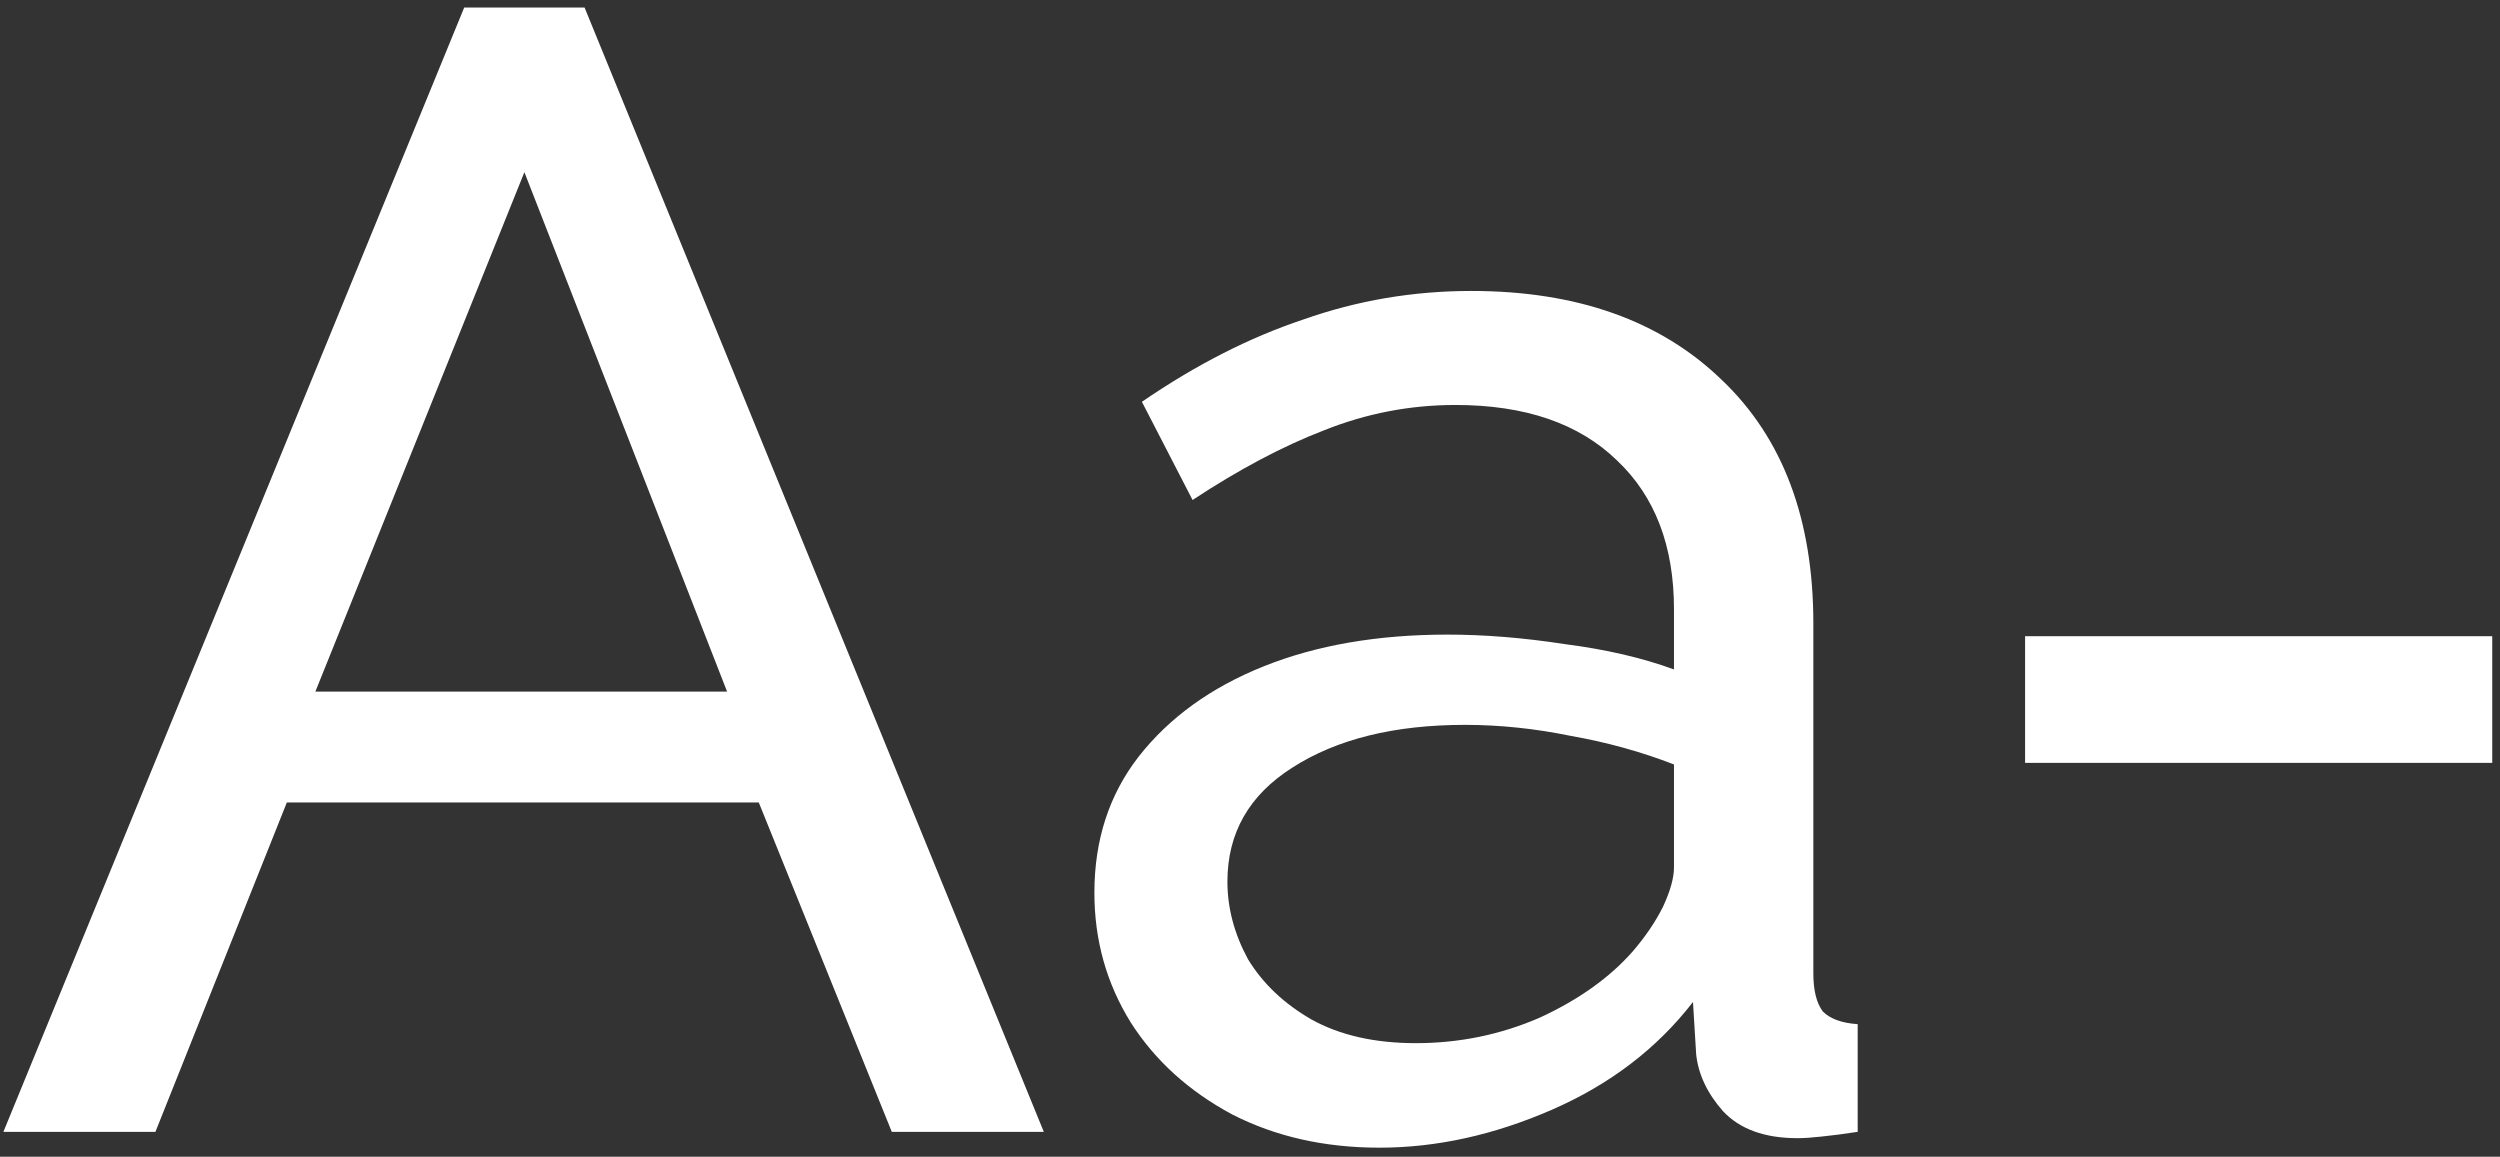 <?xml version="1.0" encoding="UTF-8"?> <svg xmlns="http://www.w3.org/2000/svg" width="201" height="93" viewBox="0 0 201 93" fill="none"><rect x="0" y="0" width="201" height="93" fill="#333333" stroke="none"/><path d="M37.323 0.603H46.999L83.922 91H71.7L61.005 64.517H23.063L12.496 91H0.273L37.323 0.603ZM58.458 55.605L42.161 13.844L25.355 55.605H58.458ZM87.989 71.775C87.989 67.531 89.178 63.881 91.554 60.825C94.016 57.685 97.369 55.266 101.613 53.568C105.857 51.87 110.78 51.022 116.382 51.022C119.352 51.022 122.493 51.276 125.803 51.786C129.114 52.21 132.042 52.889 134.588 53.823V48.984C134.588 43.892 133.061 39.902 130.005 37.017C126.949 34.046 122.62 32.56 117.018 32.56C113.368 32.56 109.846 33.239 106.451 34.597C103.14 35.871 99.618 37.738 95.883 40.2L91.809 32.306C96.138 29.335 100.467 27.128 104.796 25.685C109.124 24.157 113.623 23.393 118.291 23.393C126.779 23.393 133.485 25.77 138.408 30.523C143.331 35.192 145.793 41.727 145.793 50.13V78.268C145.793 79.626 146.047 80.645 146.556 81.324C147.151 81.918 148.084 82.257 149.357 82.342V91C148.254 91.17 147.278 91.297 146.429 91.382C145.665 91.467 145.029 91.509 144.519 91.509C141.888 91.509 139.893 90.788 138.535 89.345C137.262 87.902 136.541 86.374 136.371 84.761L136.116 80.56C133.23 84.294 129.453 87.18 124.785 89.218C120.116 91.255 115.49 92.273 110.907 92.273C106.493 92.273 102.546 91.382 99.066 89.6C95.586 87.732 92.87 85.271 90.918 82.215C88.966 79.074 87.989 75.594 87.989 71.775ZM131.278 76.486C132.297 75.297 133.103 74.109 133.697 72.921C134.291 71.647 134.588 70.586 134.588 69.738V61.462C131.957 60.443 129.199 59.679 126.313 59.17C123.427 58.576 120.583 58.279 117.782 58.279C112.095 58.279 107.469 59.425 103.904 61.717C100.424 63.923 98.684 66.979 98.684 70.883C98.684 73.005 99.236 75.085 100.339 77.122C101.528 79.074 103.225 80.687 105.432 81.96C107.724 83.234 110.525 83.87 113.835 83.87C117.315 83.87 120.626 83.191 123.766 81.833C126.907 80.39 129.411 78.608 131.278 76.486ZM162.817 61.334V51.149H200.376V61.334H162.817Z" fill="white"></path></svg> 